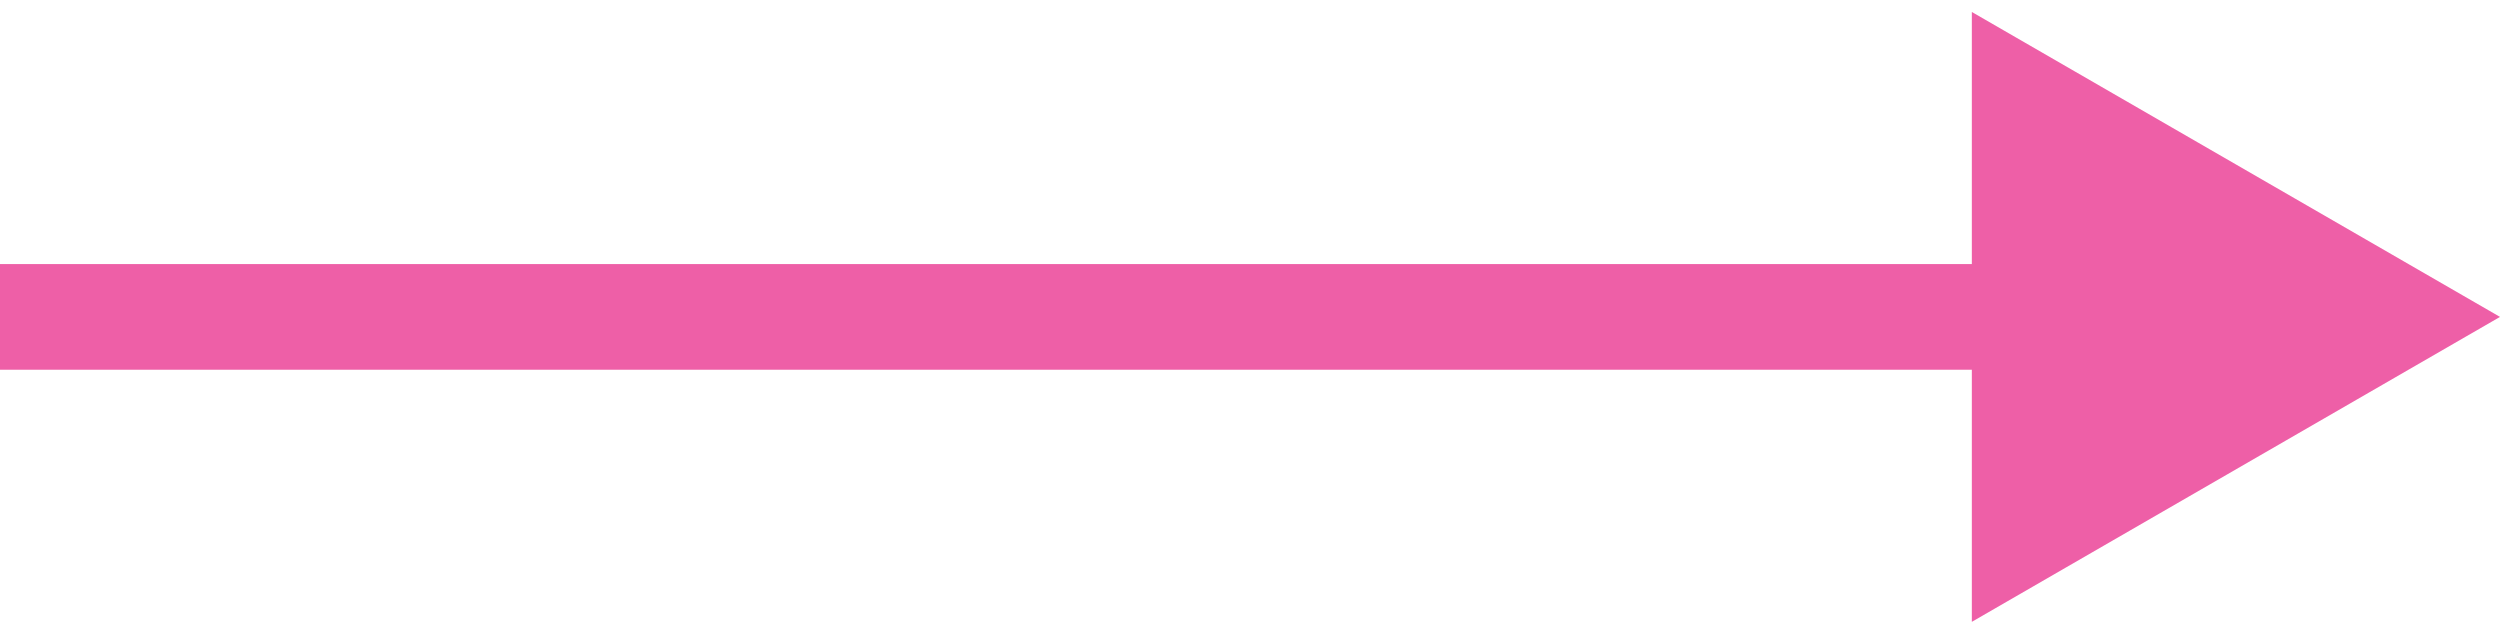 <?xml version="1.0" encoding="UTF-8"?> <svg xmlns="http://www.w3.org/2000/svg" width="71" height="18" viewBox="0 0 71 18" fill="none"><path d="M71 9L56 0.34V17.66L71 9ZM0 10.5H57.5V7.5H0V10.5Z" fill="#EE5FA7"></path></svg> 